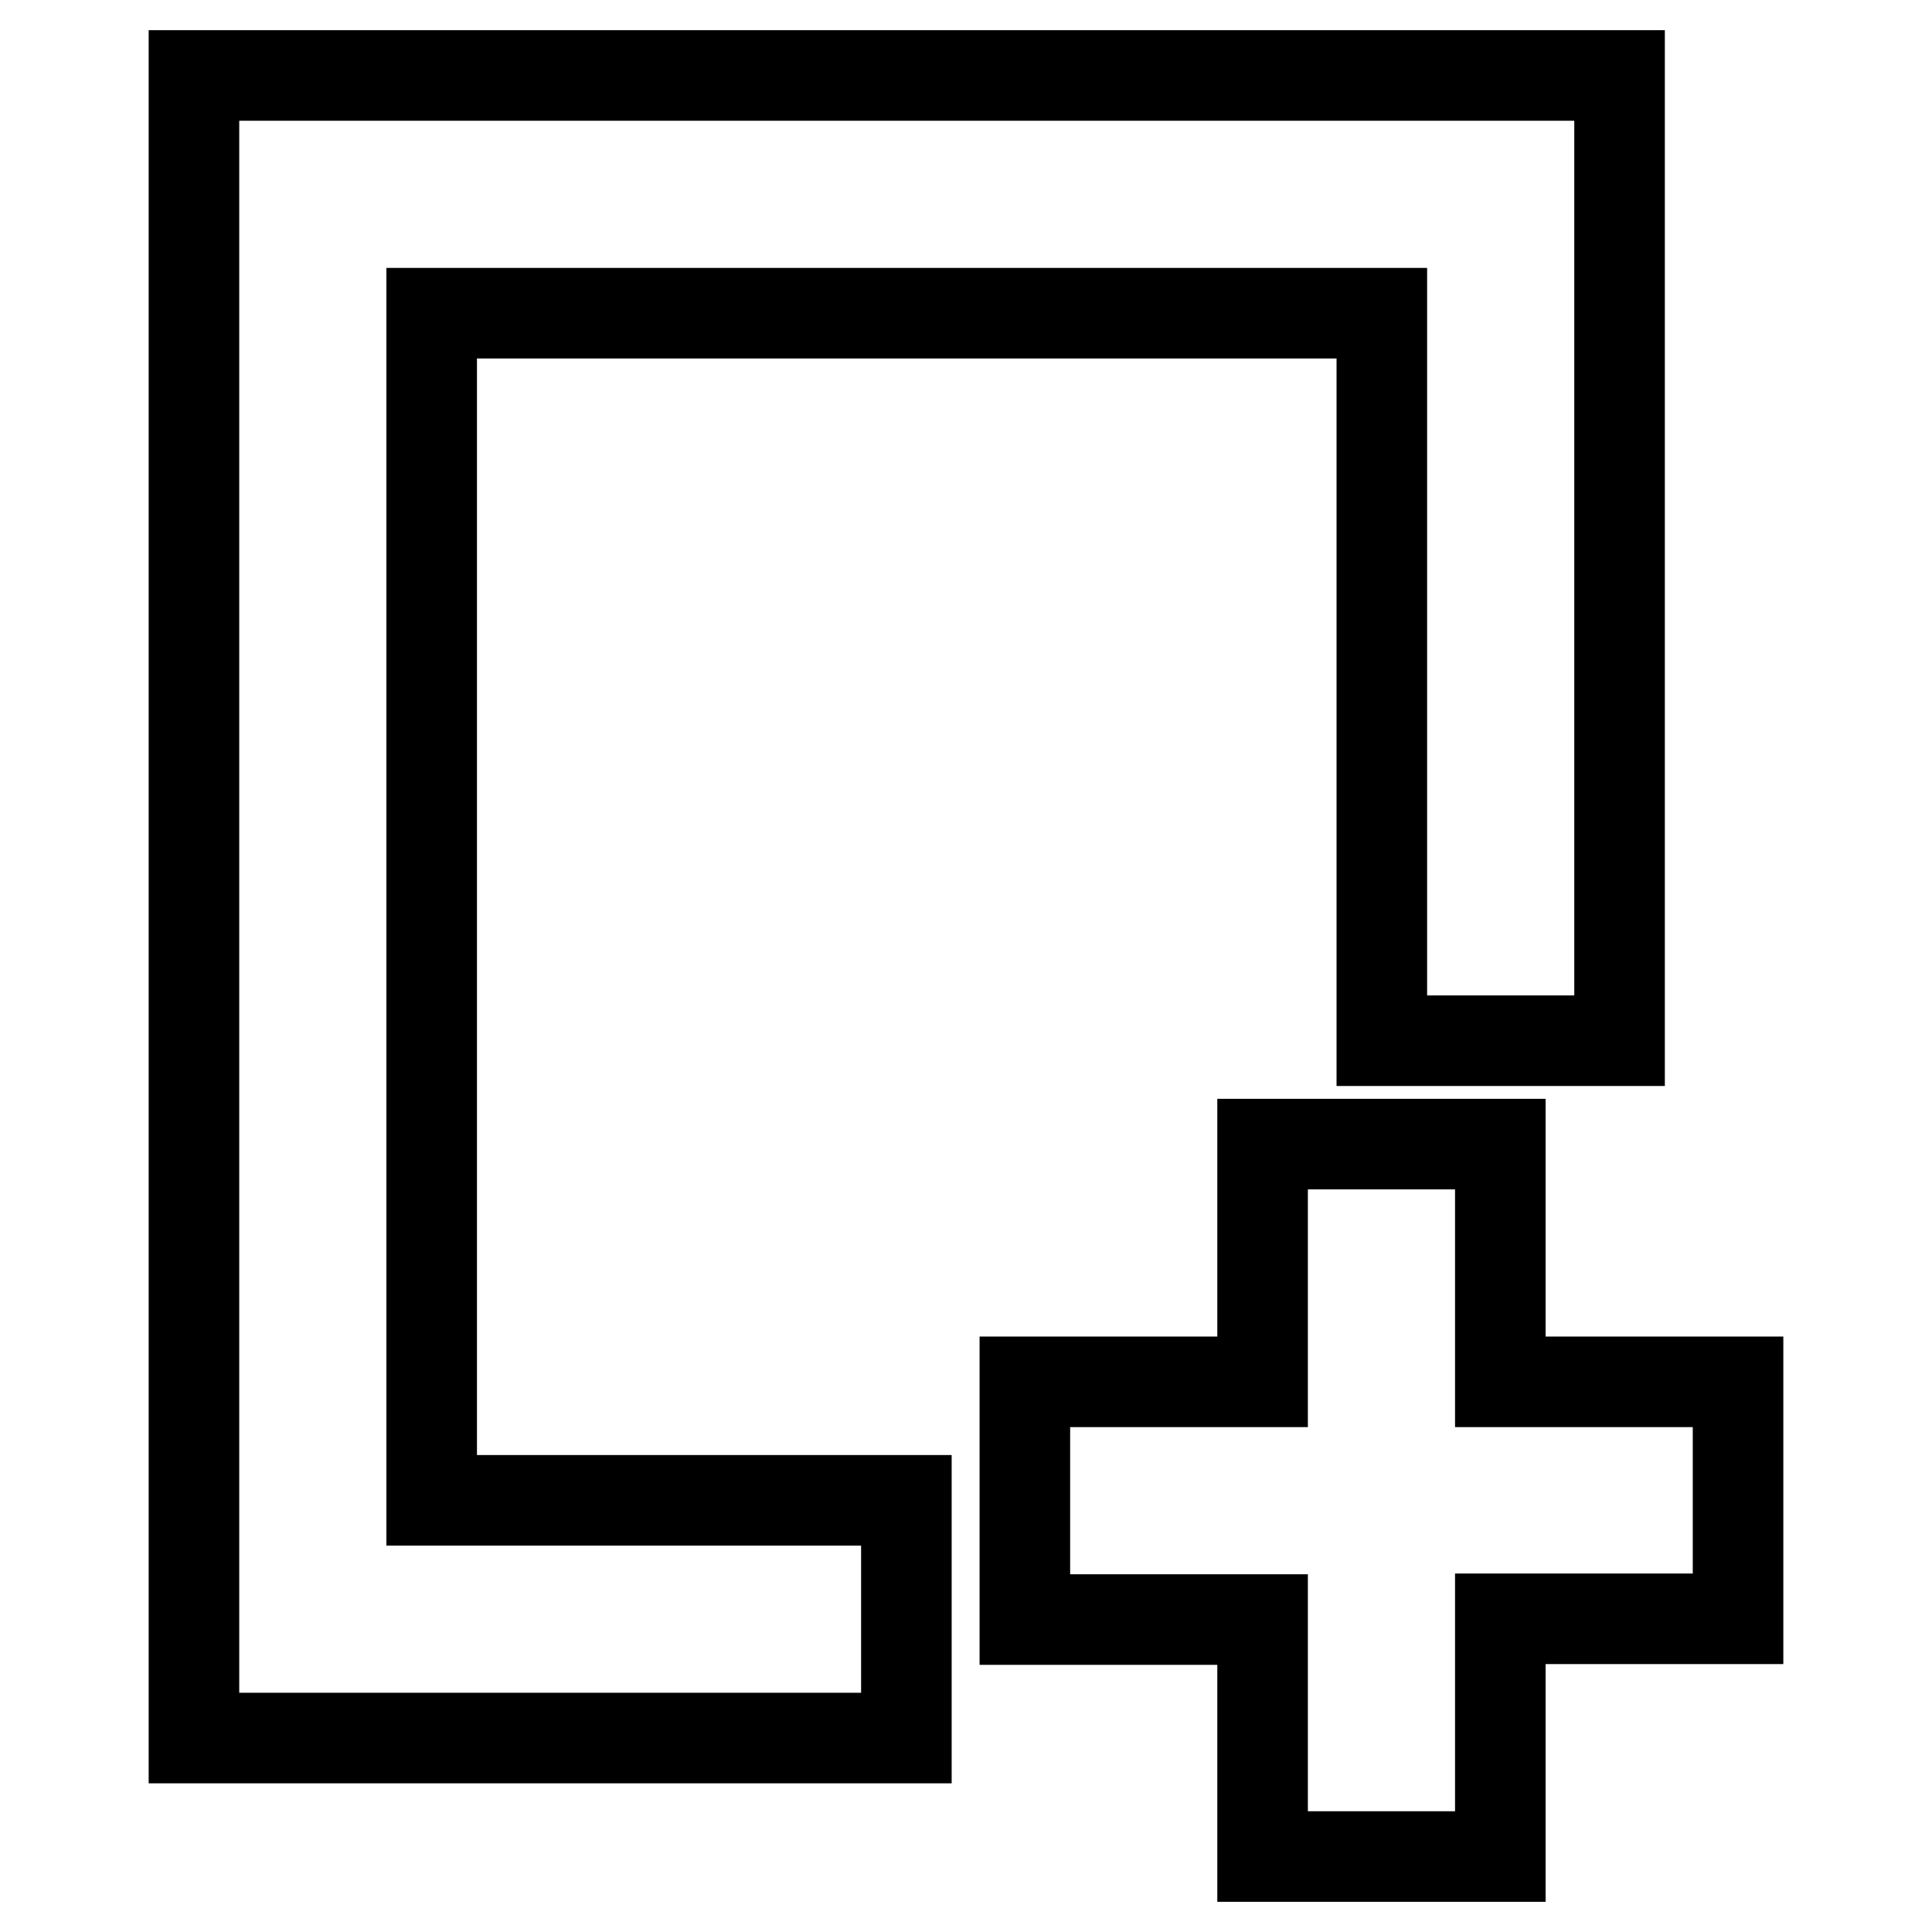 <?xml version="1.0" encoding="utf-8"?>
<!-- Svg Vector Icons : http://www.onlinewebfonts.com/icon -->
<!DOCTYPE svg PUBLIC "-//W3C//DTD SVG 1.1//EN" "http://www.w3.org/Graphics/SVG/1.1/DTD/svg11.dtd">
<svg version="1.1" xmlns="http://www.w3.org/2000/svg" xmlns:xlink="http://www.w3.org/1999/xlink" x="0px" y="0px" viewBox="0 0 256 256" enable-background="new 0 0 256 256" xml:space="preserve">
<g> <path stroke-width="12" fill-opacity="0" stroke="#000000"  d="M57.2,41.5h125.9v96.4h31.5V10H25.7v220.3h94.4v-31.5H57.2V41.5z"/> <path stroke-width="12" fill-opacity="0" stroke="#000000"  d="M230.3,183.1h-31.5v-31.5h-31.5v31.5h-31.5v31.5h31.5V246h31.5v-31.5h31.5V183.1z"/></g>
</svg>